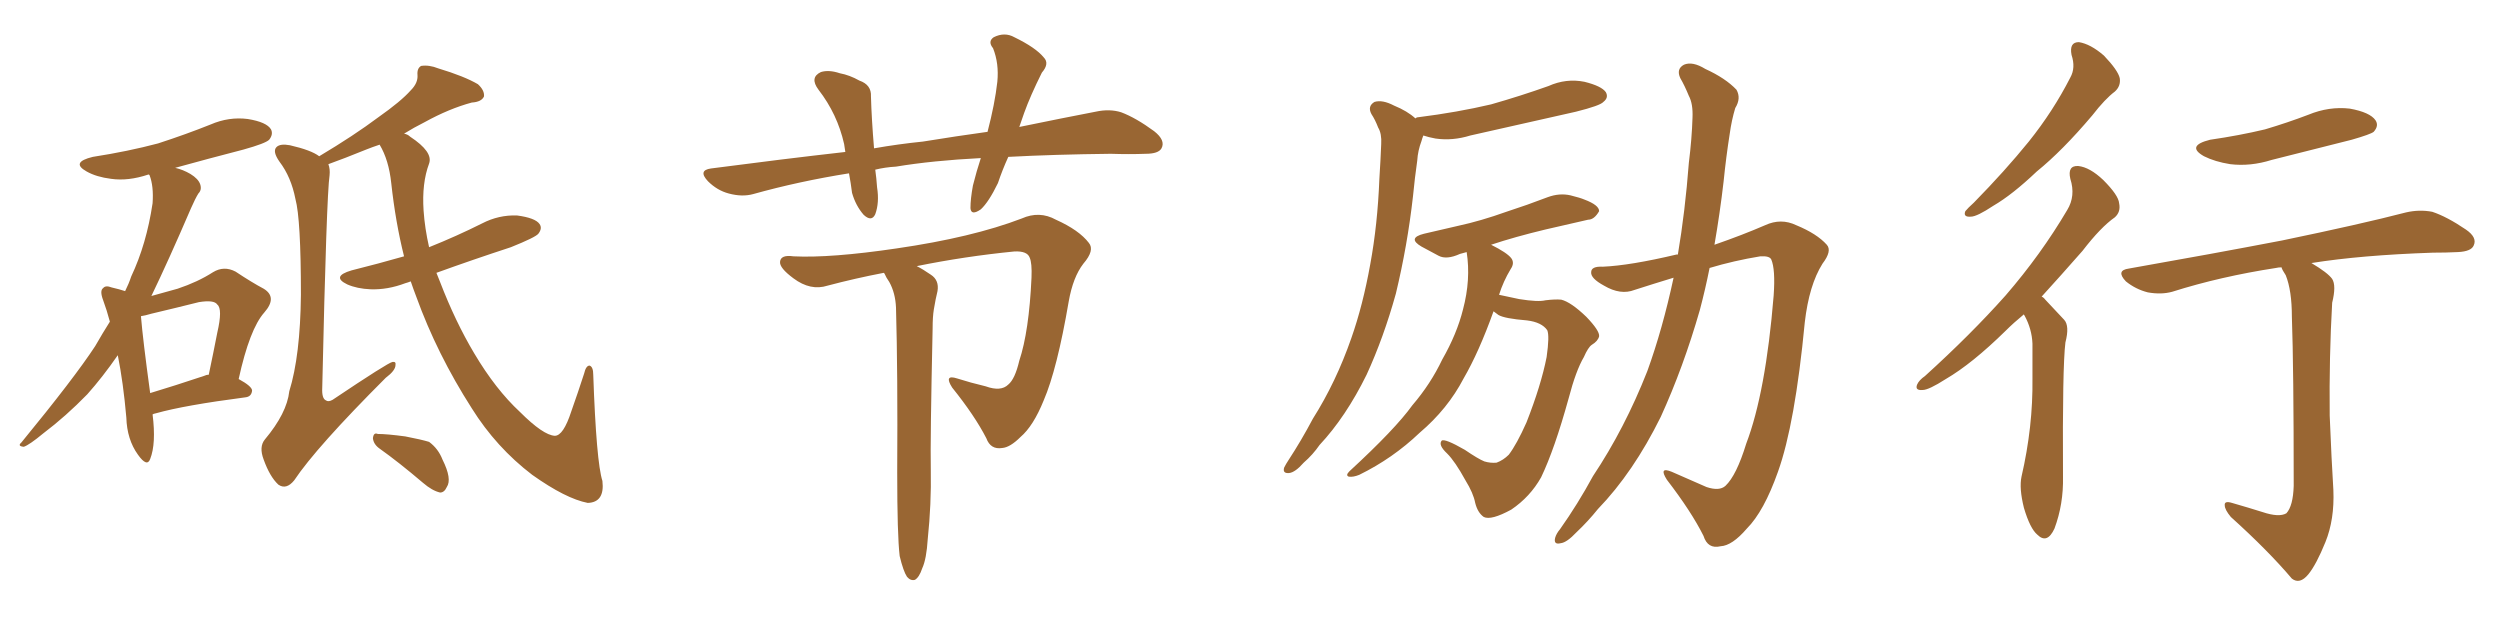 <svg xmlns="http://www.w3.org/2000/svg" xmlns:xlink="http://www.w3.org/1999/xlink" width="600" height="150"><path fill="#996633" padding="10" d="M36.62 99.46L36.62 99.46Q37.50 106.49 36.04 110.16L36.04 110.16Q35.30 112.21 33.11 109.13L33.11 109.13Q30.47 105.47 30.32 100.20L30.32 100.20Q29.59 91.85 28.27 85.25L28.27 85.25Q24.61 90.53 20.95 94.63L20.95 94.63Q15.82 99.90 10.40 104.00L10.40 104.00Q7.03 106.79 5.71 107.23L5.71 107.23Q4.10 107.08 5.13 106.20L5.13 106.20Q17.87 90.67 22.85 83.06L22.85 83.06Q24.61 79.98 26.37 77.20L26.37 77.20Q25.63 74.41 24.76 72.07L24.76 72.07Q23.88 69.73 24.76 69.14L24.76 69.14Q25.34 68.41 26.81 68.99L26.81 68.99Q28.71 69.43 30.03 69.87L30.03 69.87Q30.91 68.12 31.49 66.36L31.49 66.36Q35.16 58.59 36.62 48.78L36.62 48.78Q36.91 44.68 35.89 42.04L35.89 42.04Q35.74 41.89 35.74 41.89L35.74 41.89Q35.60 41.89 35.60 41.89L35.60 41.89Q30.76 43.51 26.66 42.92L26.66 42.92Q23.14 42.48 20.80 41.16L20.80 41.16Q16.85 38.96 22.27 37.65L22.27 37.65Q30.76 36.33 37.94 34.42L37.94 34.42Q44.68 32.23 50.54 29.88L50.54 29.88Q54.93 27.98 59.47 28.56L59.47 28.56Q64.01 29.30 65.04 31.05L65.04 31.05Q65.63 32.23 64.60 33.54L64.60 33.54Q63.72 34.42 58.45 35.89L58.45 35.89Q49.95 38.09 42.04 40.28L42.04 40.28Q43.95 40.72 45.70 41.75L45.70 41.75Q47.61 42.92 48.05 44.24L48.05 44.24Q48.49 45.56 47.61 46.44L47.61 46.44Q46.88 47.61 45.85 49.95L45.85 49.95Q40.43 62.55 36.33 71.04L36.33 71.04Q39.55 70.17 42.63 69.29L42.63 69.29Q47.46 67.68 51.12 65.33L51.12 65.33Q53.76 63.72 56.54 65.19L56.54 65.19Q60.50 67.82 63.28 69.29L63.28 69.29Q66.65 71.34 63.43 75L63.43 75Q59.91 78.96 57.28 90.97L57.28 90.97Q60.50 92.72 60.50 93.75L60.50 93.75Q60.35 95.21 58.89 95.36L58.89 95.36Q44.24 97.27 37.50 99.17L37.50 99.17Q36.77 99.32 36.62 99.46ZM48.93 90.23L48.93 90.23Q49.51 89.94 50.10 89.94L50.10 89.94Q51.27 84.38 52.15 79.83L52.15 79.83Q53.47 74.12 52.15 73.10L52.15 73.10Q51.42 71.92 47.75 72.51L47.75 72.51Q42.48 73.83 36.33 75.29L36.33 75.29Q34.86 75.73 33.84 75.88L33.84 75.88Q33.84 75.88 33.84 76.03L33.84 76.03Q34.28 81.45 36.04 94.34L36.04 94.34Q41.89 92.58 48.93 90.23ZM98.58 67.53L98.58 67.53Q97.85 67.82 97.27 67.97L97.27 67.97Q93.02 69.58 88.92 69.43L88.92 69.43Q85.69 69.29 83.35 68.26L83.35 68.26Q79.39 66.36 84.38 64.89L84.38 64.89Q90.82 63.28 96.97 61.52L96.97 61.52Q94.92 53.32 93.90 43.95L93.90 43.95Q93.31 38.38 91.11 34.72L91.11 34.72Q89.36 35.30 87.89 35.89L87.89 35.89Q82.47 38.09 78.81 39.40L78.81 39.40Q79.25 40.58 79.10 42.04L79.10 42.04Q78.37 46.88 77.34 93.02L77.34 93.02Q77.20 95.65 78.22 96.09L78.22 96.09Q78.81 96.53 79.83 95.95L79.83 95.95Q93.16 87.01 94.19 86.87L94.19 86.87Q95.07 86.72 94.92 87.60L94.92 87.60Q94.92 88.92 92.58 90.67L92.58 90.67Q75.88 107.37 70.61 115.28L70.61 115.28Q68.70 117.63 66.80 116.31L66.80 116.31Q64.75 114.40 63.28 110.30L63.28 110.30Q62.11 107.23 63.57 105.47L63.57 105.47Q68.85 99.17 69.43 93.90L69.43 93.90Q72.07 85.40 72.22 70.75L72.22 70.75Q72.22 52.59 70.90 47.75L70.90 47.75Q69.87 42.48 67.09 38.82L67.09 38.82Q65.33 36.33 66.36 35.30L66.36 35.30Q67.24 34.42 69.58 34.86L69.58 34.86Q74.71 36.04 76.61 37.50L76.61 37.50Q84.96 32.52 90.82 28.13L90.82 28.13Q96.24 24.32 98.58 21.68L98.58 21.68Q100.34 19.92 100.20 18.02L100.20 18.02Q100.05 16.41 101.07 15.82L101.07 15.82Q102.98 15.53 105.18 16.41L105.18 16.41Q111.47 18.31 114.70 20.21L114.70 20.21Q116.31 21.68 116.16 23.14L116.16 23.14Q115.58 24.46 113.23 24.61L113.23 24.61Q107.81 26.07 101.95 29.30L101.95 29.30Q99.32 30.62 96.97 32.08L96.97 32.08Q97.85 32.23 98.44 32.81L98.44 32.81Q104.00 36.47 102.98 39.26L102.98 39.26Q101.22 43.95 101.66 50.54L101.66 50.54Q101.95 54.79 102.98 59.33L102.98 59.33Q109.57 56.69 115.72 53.61L115.72 53.61Q119.68 51.56 124.07 51.71L124.07 51.71Q128.47 52.29 129.49 53.76L129.49 53.76Q130.22 54.79 129.20 56.10L129.20 56.10Q128.47 56.98 122.61 59.33L122.61 59.33Q113.23 62.40 104.74 65.48L104.74 65.48Q105.18 66.65 105.62 67.68L105.62 67.68Q109.28 77.20 113.82 84.81L113.82 84.81Q118.95 93.46 124.80 98.88L124.80 98.88Q130.37 104.44 133.15 104.59L133.15 104.59Q135.21 104.59 137.11 98.73L137.11 98.73Q138.72 94.19 140.19 89.65L140.19 89.65Q140.63 87.74 141.50 87.74L141.50 87.74Q142.38 88.04 142.38 89.94L142.38 89.94Q143.12 110.89 144.58 115.43L144.58 115.43Q145.17 120.56 141.06 120.70L141.06 120.70Q135.79 119.68 127.73 113.96L127.73 113.96Q119.09 107.37 113.23 98.00L113.23 98.00Q104.88 84.96 99.90 71.19L99.90 71.19Q99.17 69.29 98.58 67.53ZM91.11 107.67L91.11 107.67L91.11 107.67Q89.65 106.64 89.50 105.18L89.50 105.18Q89.65 103.71 90.67 104.15L90.67 104.15Q92.87 104.15 97.27 104.74L97.27 104.74Q101.07 105.47 102.98 106.05L102.98 106.05Q105.18 107.67 106.20 110.30L106.20 110.30Q108.54 114.99 107.23 116.89L107.23 116.89Q106.64 118.21 105.62 118.21L105.62 118.21Q103.71 117.77 101.51 115.87L101.51 115.87Q95.65 110.89 91.11 107.67ZM241.99 37.65L241.99 37.65Q240.53 40.87 239.50 43.95L239.50 43.95Q237.30 48.49 235.40 50.24L235.40 50.24Q233.06 51.86 232.91 49.95L232.91 49.95Q232.91 47.75 233.50 44.53L233.50 44.53Q234.38 41.02 235.40 37.94L235.40 37.94Q223.83 38.53 215.04 39.99L215.04 39.99Q212.40 40.14 210.06 40.72L210.06 40.72Q210.35 42.77 210.50 44.97L210.50 44.97Q211.08 48.63 210.06 51.42L210.06 51.42Q209.18 53.32 207.28 51.56L207.28 51.56Q205.37 49.37 204.49 46.29L204.49 46.29Q204.20 43.95 203.76 41.60L203.76 41.60Q191.75 43.51 180.76 46.58L180.76 46.58Q178.13 47.31 174.90 46.44L174.90 46.44Q172.12 45.70 169.92 43.51L169.92 43.51Q167.43 40.87 170.65 40.43L170.65 40.43Q187.35 38.23 202.88 36.47L202.88 36.47Q202.73 35.45 202.59 34.57L202.59 34.57Q200.98 27.39 196.44 21.53L196.44 21.53Q194.24 18.60 197.02 17.29L197.02 17.29Q198.93 16.70 201.56 17.58L201.56 17.58Q203.91 18.02 206.25 19.34L206.25 19.34Q209.18 20.36 209.03 23.14L209.03 23.14Q209.18 28.56 209.77 35.60L209.77 35.60Q215.63 34.57 221.48 33.98L221.48 33.98Q229.54 32.67 237.01 31.64L237.01 31.64Q238.77 24.90 239.36 19.63L239.36 19.63Q239.79 15.23 238.33 11.57L238.33 11.57Q237.01 9.96 238.48 8.94L238.48 8.94Q241.11 7.62 243.46 8.94L243.46 8.94Q248.58 11.43 250.49 13.77L250.49 13.77Q251.95 15.23 250.05 17.43L250.05 17.43Q247.27 23.00 245.80 27.10L245.80 27.10Q245.21 28.71 244.63 30.47L244.63 30.47Q255.32 28.27 262.94 26.81L262.94 26.81Q266.31 26.07 269.09 26.95L269.09 26.95Q272.61 28.27 277.00 31.49L277.00 31.49Q279.79 33.69 278.76 35.60L278.76 35.60Q278.03 36.91 274.95 36.91L274.95 36.91Q271.00 37.06 266.60 36.91L266.60 36.91Q253.13 37.06 241.99 37.65ZM215.92 133.45L215.92 133.45L215.92 133.45Q215.33 128.47 215.33 113.38L215.33 113.38Q215.48 89.36 215.04 73.83L215.04 73.83Q214.89 70.31 213.43 67.68L213.43 67.68Q212.70 66.65 212.26 65.63L212.26 65.63Q212.11 65.48 212.11 65.48L212.11 65.48Q205.22 66.80 198.63 68.55L198.63 68.55Q194.53 69.87 190.43 66.80L190.43 66.80Q187.06 64.31 187.21 62.84L187.21 62.84Q187.35 61.08 190.43 61.52L190.43 61.52Q199.37 61.96 215.19 59.62L215.19 59.62Q233.35 56.98 245.21 52.44L245.21 52.44Q249.46 50.54 253.42 52.73L253.42 52.73Q258.98 55.22 261.33 58.30L261.33 58.30Q262.79 60.06 260.01 63.28L260.01 63.28Q257.52 66.50 256.49 72.36L256.49 72.36Q253.71 88.62 250.49 96.09L250.49 96.09Q248.00 102.25 244.92 104.88L244.92 104.88Q242.43 107.37 240.53 107.52L240.53 107.52Q237.74 107.96 236.72 105.18L236.72 105.18Q233.94 99.76 228.52 93.02L228.52 93.02Q226.46 89.79 229.69 90.82L229.69 90.82Q232.91 91.85 236.57 92.72L236.57 92.72Q240.23 94.04 241.99 92.29L241.99 92.29Q243.60 90.97 244.63 86.57L244.63 86.57Q246.97 79.54 247.56 66.65L247.56 66.65Q247.71 63.13 247.12 61.82L247.12 61.82Q246.53 60.21 243.46 60.35L243.46 60.35Q231.59 61.52 220.02 63.87L220.02 63.87Q221.48 64.60 223.39 65.92L223.39 65.92Q225.44 67.24 225 69.87L225 69.87Q224.56 71.63 224.12 74.27L224.12 74.27Q223.83 76.03 223.83 78.81L223.83 78.81Q223.24 105.76 223.39 112.79L223.39 112.79Q223.54 121.00 222.66 129.35L222.66 129.35Q222.36 134.18 221.34 136.38L221.34 136.38Q220.61 138.57 219.58 139.16L219.58 139.16Q218.55 139.45 217.68 138.43L217.68 138.43Q216.80 137.11 215.92 133.45ZM339.70 28.42L339.70 28.42Q339.99 28.13 340.43 28.13L340.43 28.13Q349.80 26.95 357.86 25.05L357.86 25.05Q365.04 23.00 371.63 20.65L371.63 20.65Q375.88 18.75 380.27 19.63L380.27 19.63Q384.38 20.65 385.40 22.12L385.40 22.12Q386.13 23.44 384.81 24.46L384.81 24.46Q384.08 25.34 378.22 26.81L378.22 26.81Q365.33 29.74 352.88 32.52L352.88 32.52Q348.63 33.84 344.53 33.25L344.53 33.25Q342.92 32.96 341.60 32.52L341.60 32.52Q341.31 33.25 341.16 33.84L341.16 33.84Q340.28 36.18 340.14 38.53L340.14 38.53Q339.55 42.63 339.11 47.17L339.11 47.17Q337.79 58.89 335.01 70.46L335.01 70.46Q332.08 81.01 327.98 89.94L327.98 89.94Q323.00 100.05 316.70 106.79L316.70 106.79Q315.09 109.13 312.89 111.04L312.89 111.04Q310.84 113.38 309.38 113.53L309.38 113.53Q307.76 113.67 308.20 112.21L308.20 112.21Q308.64 111.33 309.23 110.45L309.23 110.45Q312.30 105.76 315.09 100.49L315.09 100.49Q320.65 91.70 324.32 81.15L324.32 81.15Q327.10 73.24 328.86 63.43L328.86 63.43Q330.62 53.91 331.05 42.92L331.05 42.92Q331.35 38.23 331.49 34.57L331.49 34.57Q331.64 32.08 330.76 30.62L330.76 30.62Q330.03 28.71 329.15 27.39L329.15 27.39Q328.13 25.49 329.88 24.46L329.88 24.46Q331.79 23.88 334.57 25.34L334.57 25.34Q337.79 26.66 339.70 28.42ZM358.45 74.71L358.45 74.71Q354.93 84.52 351.27 90.82L351.27 90.82Q347.46 98.14 340.72 103.86L340.72 103.86Q334.28 110.01 326.22 113.96L326.22 113.96Q324.76 114.55 323.73 114.40L323.73 114.40Q322.85 114.11 323.88 113.09L323.88 113.09Q334.86 102.98 338.96 97.27L338.96 97.27Q343.36 92.14 346.14 86.28L346.14 86.28Q349.66 80.13 351.12 74.27L351.12 74.27Q353.03 67.09 352.00 60.50L352.00 60.50Q350.98 60.79 350.39 60.94L350.39 60.94Q347.17 62.40 345.26 61.38L345.26 61.38Q343.07 60.21 341.16 59.18L341.16 59.18Q337.65 57.13 341.75 56.10L341.75 56.10Q346.00 55.08 349.95 54.20L349.95 54.20Q355.37 53.03 361.52 50.83L361.52 50.83Q366.50 49.22 371.48 47.31L371.48 47.31Q374.27 46.29 376.90 46.88L376.90 46.88Q379.25 47.46 380.27 47.90L380.27 47.90Q383.79 49.22 383.79 50.68L383.79 50.68Q382.62 52.73 381.15 52.73L381.15 52.73Q376.61 53.76 370.90 55.08L370.90 55.08Q363.57 56.84 357.86 58.74L357.86 58.74Q361.67 60.64 362.70 61.96L362.70 61.96Q363.57 63.13 362.55 64.60L362.55 64.60Q360.79 67.53 359.77 70.75L359.77 70.75Q361.82 71.19 364.60 71.78L364.60 71.78Q369.14 72.51 370.90 72.07L370.90 72.07Q373.24 71.78 374.71 71.92L374.71 71.92Q377.05 72.51 380.71 76.03L380.71 76.03Q383.94 79.39 383.79 80.71L383.79 80.71Q383.50 81.88 382.03 82.76L382.03 82.76Q381.15 83.35 380.13 85.69L380.13 85.69Q378.22 88.92 376.46 95.65L376.46 95.65Q373.10 107.81 369.87 114.55L369.87 114.55Q367.24 119.24 362.70 122.31L362.70 122.31Q357.86 124.95 356.10 124.07L356.10 124.07Q354.64 123.05 354.05 120.70L354.05 120.70Q353.61 118.36 351.71 115.28L351.71 115.28Q349.22 110.74 347.31 108.84L347.31 108.84Q345.12 106.79 346.00 105.76L346.00 105.76Q346.73 105.18 351.56 107.96L351.56 107.96Q354.79 110.16 356.25 110.74L356.25 110.74Q357.71 111.18 359.18 111.04L359.18 111.04Q360.79 110.45 362.11 109.13L362.11 109.13Q364.01 106.64 366.36 101.37L366.36 101.37Q369.87 92.43 371.19 85.69L371.19 85.69Q371.92 80.57 371.34 79.25L371.34 79.25Q370.02 77.34 366.50 76.90L366.50 76.90Q361.08 76.46 359.62 75.59L359.62 75.59Q359.03 75.15 358.45 74.71ZM401.66 66.65L401.66 66.65L401.66 66.65Q396.83 68.12 392.29 69.58L392.29 69.58Q388.92 70.90 384.96 68.55L384.96 68.55Q381.74 66.80 381.88 65.33L381.88 65.33Q381.88 63.87 384.67 64.01L384.67 64.01Q391.26 63.72 402.39 61.08L402.39 61.08Q402.54 61.08 402.69 61.08L402.69 61.08Q404.44 50.68 405.32 39.11L405.32 39.11Q406.05 33.25 406.20 28.27L406.20 28.27Q406.35 24.90 405.32 23.00L405.32 23.00Q404.30 20.51 403.27 18.75L403.27 18.75Q402.25 16.55 404.15 15.53L404.15 15.53Q406.20 14.65 409.28 16.55L409.28 16.55Q414.11 18.75 416.75 21.53L416.75 21.53Q417.92 23.58 416.46 25.93L416.46 25.93Q415.58 28.86 415.14 32.08L415.14 32.08Q414.26 37.65 413.67 43.51L413.67 43.51Q412.79 51.12 411.47 58.74L411.47 58.74Q418.21 56.40 423.63 54.05L423.63 54.05Q427.44 52.29 431.10 54.05L431.10 54.05Q436.08 56.10 438.43 58.74L438.43 58.74Q439.75 60.21 437.40 63.28L437.40 63.28Q434.18 68.41 433.15 77.34L433.15 77.34Q430.81 101.81 426.71 113.23L426.71 113.23Q423.34 122.75 419.24 126.86L419.24 126.86Q415.72 130.96 412.94 131.10L412.94 131.10Q409.86 131.84 408.84 128.61L408.84 128.61Q405.91 122.75 400.05 115.14L400.05 115.14Q398.00 111.91 401.22 113.23L401.22 113.23Q405.18 114.99 409.57 116.89L409.57 116.89Q412.65 117.92 414.11 116.60L414.11 116.60Q416.75 114.11 419.09 106.49L419.09 106.49Q423.78 94.19 425.68 70.90L425.68 70.90Q426.12 64.60 425.10 62.26L425.10 62.26Q424.66 61.38 422.46 61.52L422.46 61.52Q416.16 62.55 410.30 64.31L410.30 64.31Q409.28 69.43 407.96 74.41L407.96 74.41Q404.00 88.18 398.58 100.05L398.58 100.05Q391.99 113.38 383.50 122.17L383.50 122.17Q381.15 125.10 378.37 127.73L378.37 127.73Q376.03 130.22 374.56 130.37L374.56 130.37Q372.80 130.81 373.24 129.05L373.24 129.05Q373.54 128.03 374.41 127.00L374.41 127.00Q378.66 121.00 382.32 114.26L382.32 114.26Q389.94 102.83 395.36 89.06L395.36 89.06Q399.02 78.96 401.66 66.65ZM497.17 13.18L497.17 13.18Q496.58 10.11 498.93 10.11L498.93 10.11Q501.71 10.55 504.93 13.33L504.93 13.33Q508.30 16.85 508.74 18.75L508.74 18.75Q509.03 20.65 507.57 21.97L507.57 21.97Q505.22 23.73 502.15 27.69L502.15 27.69Q494.97 36.18 488.82 41.16L488.82 41.16Q482.96 46.73 478.42 49.37L478.42 49.37Q474.46 52.00 473.00 52.00L473.00 52.00Q471.09 52.15 471.68 50.68L471.68 50.68Q472.27 49.95 473.73 48.63L473.73 48.63Q481.20 41.02 486.91 33.98L486.91 33.98Q492.77 26.66 496.88 18.60L496.88 18.60Q498.19 16.26 497.17 13.18ZM485.74 75.44L485.74 75.44Q483.25 77.49 481.35 79.39L481.35 79.39Q473.29 87.30 466.99 90.97L466.99 90.97Q462.89 93.60 461.43 93.60L461.43 93.60Q459.52 93.75 460.11 92.29L460.11 92.29Q460.55 91.26 462.01 90.23L462.01 90.23Q473.00 80.27 481.35 70.90L481.35 70.90Q489.84 61.08 496.14 50.39L496.14 50.39Q498.19 47.02 496.88 42.92L496.88 42.92Q496.14 39.70 498.78 39.84L498.78 39.84Q501.56 40.14 504.79 43.21L504.79 43.21Q508.45 46.88 508.59 48.78L508.59 48.78Q509.03 50.83 507.57 52.15L507.57 52.15Q504.20 54.49 499.80 60.21L499.80 60.21Q494.53 66.21 489.99 71.19L489.99 71.19Q490.43 71.34 490.87 71.92L490.87 71.92Q492.77 73.97 495.41 76.76L495.41 76.76Q496.73 78.22 495.70 82.18L495.70 82.18Q494.97 88.04 495.12 114.40L495.12 114.40Q495.26 121.00 493.07 126.86L493.07 126.86Q491.31 130.66 488.96 128.32L488.96 128.32Q487.21 126.86 485.74 121.88L485.74 121.88Q484.57 117.19 485.16 114.40L485.16 114.40Q487.94 102.39 487.79 90.82L487.79 90.82Q487.79 86.57 487.79 82.47L487.79 82.47Q487.65 78.96 485.89 75.73L485.89 75.73Q485.74 75.59 485.74 75.44ZM530.42 33.54L530.42 33.54Q537.45 32.52 543.60 31.05L543.60 31.05Q549.02 29.44 554.00 27.54L554.00 27.54Q558.98 25.49 563.96 26.07L563.96 26.07Q568.80 26.95 570.12 28.86L570.12 28.86Q571.00 30.18 569.68 31.64L569.68 31.64Q568.95 32.23 564.40 33.54L564.40 33.54Q554.59 36.04 545.21 38.38L545.21 38.38Q540.09 39.99 535.25 39.40L535.25 39.40Q531.59 38.82 528.96 37.50L528.96 37.50Q524.56 35.01 530.42 33.54ZM543.02 122.90L543.02 122.90L543.02 122.90Q546.97 124.22 548.73 123.19L548.73 123.19Q550.34 121.44 550.49 116.60L550.49 116.60Q550.49 88.33 550.05 76.03L550.05 76.03Q550.05 69.73 548.58 66.06L548.58 66.06Q547.71 64.75 547.56 64.16L547.56 64.16Q546.83 64.16 546.24 64.31L546.24 64.31Q532.91 66.36 521.34 70.02L521.34 70.02Q518.70 70.75 515.48 70.17L515.48 70.17Q512.55 69.43 510.21 67.53L510.21 67.53Q507.71 64.89 510.94 64.45L510.94 64.45Q530.86 60.94 547.71 57.71L547.71 57.71Q566.75 53.76 577.44 50.98L577.44 50.98Q580.66 50.24 583.74 50.83L583.74 50.83Q587.26 52.00 591.80 55.08L591.80 55.08Q594.58 56.98 593.70 58.89L593.70 58.89Q593.12 60.35 589.89 60.50L589.89 60.50Q587.11 60.64 583.89 60.64L583.89 60.64Q566.60 61.23 554.74 63.13L554.74 63.13Q558.69 65.48 559.72 66.94L559.72 66.94Q560.74 68.55 559.72 72.66L559.72 72.66Q558.98 85.69 559.13 99.76L559.13 99.76Q559.57 110.60 560.01 117.63L560.01 117.63Q560.30 124.66 558.11 130.08L558.11 130.08Q555.91 135.50 554.00 137.84L554.00 137.84Q551.95 140.33 550.05 138.87L550.05 138.87Q544.34 132.13 535.40 124.07L535.40 124.07Q533.94 122.31 533.94 121.29L533.94 121.29Q533.79 120.12 535.69 120.70L535.69 120.70Q539.79 121.88 543.02 122.90Z"/></svg>